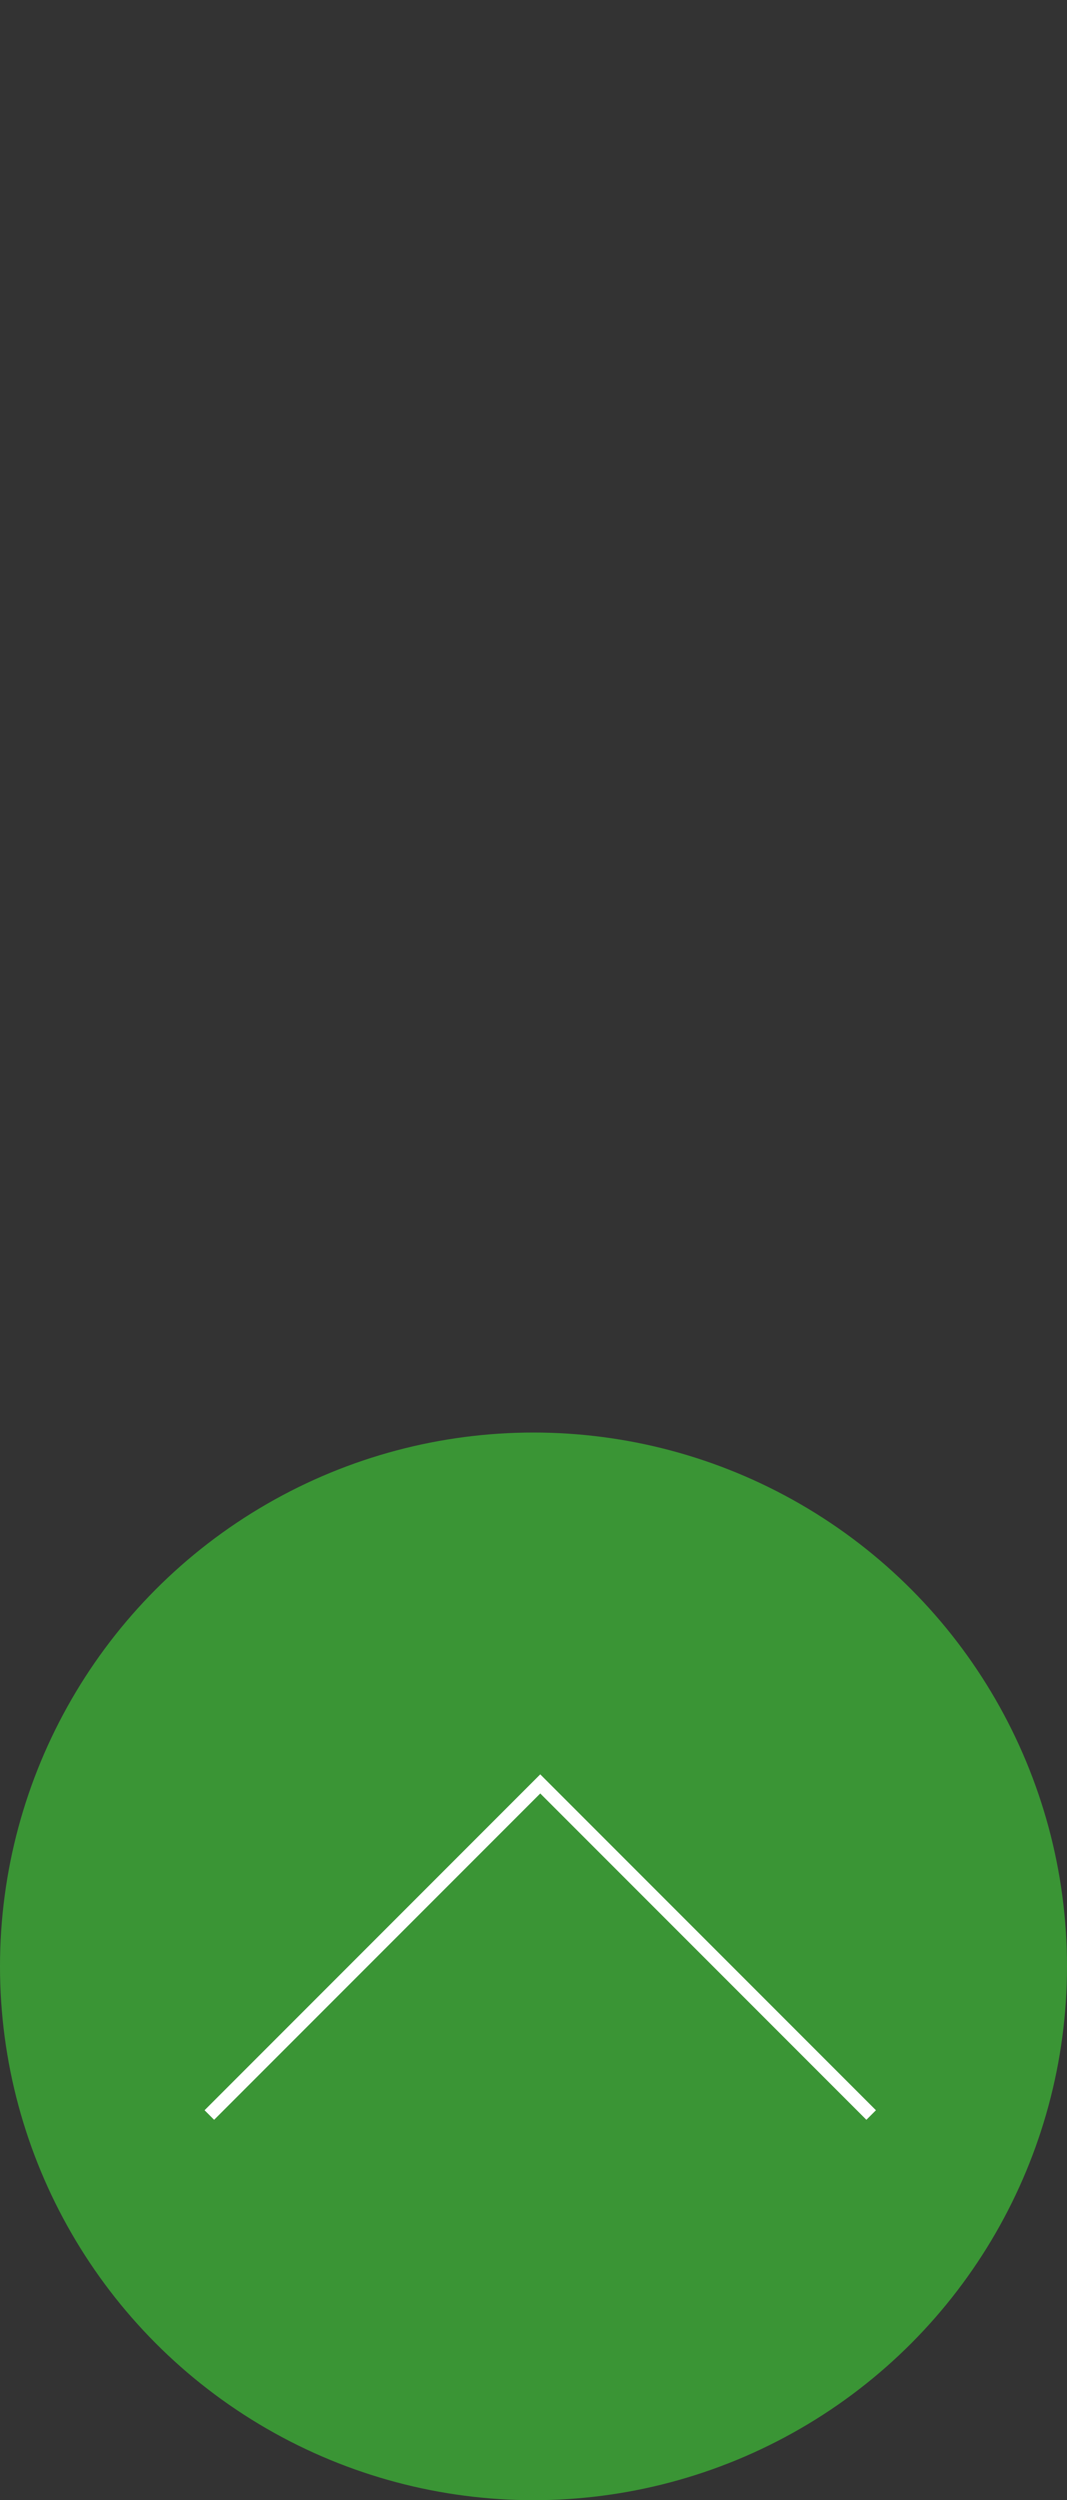 <svg width="79" height="185" viewBox="0 0 79 185" fill="none" xmlns="http://www.w3.org/2000/svg">
    <rect x="0" y="0" width="79" height="185" fill="#333333" stroke="none"/>
    <circle cx="39.5" cy="145.5" r="39.5" fill="#3A9535" style="mix-blend-mode:multiply"/>
    <path d="M15.5 156.5L40 132L64.5 156.5" stroke="white"/>
</svg>
